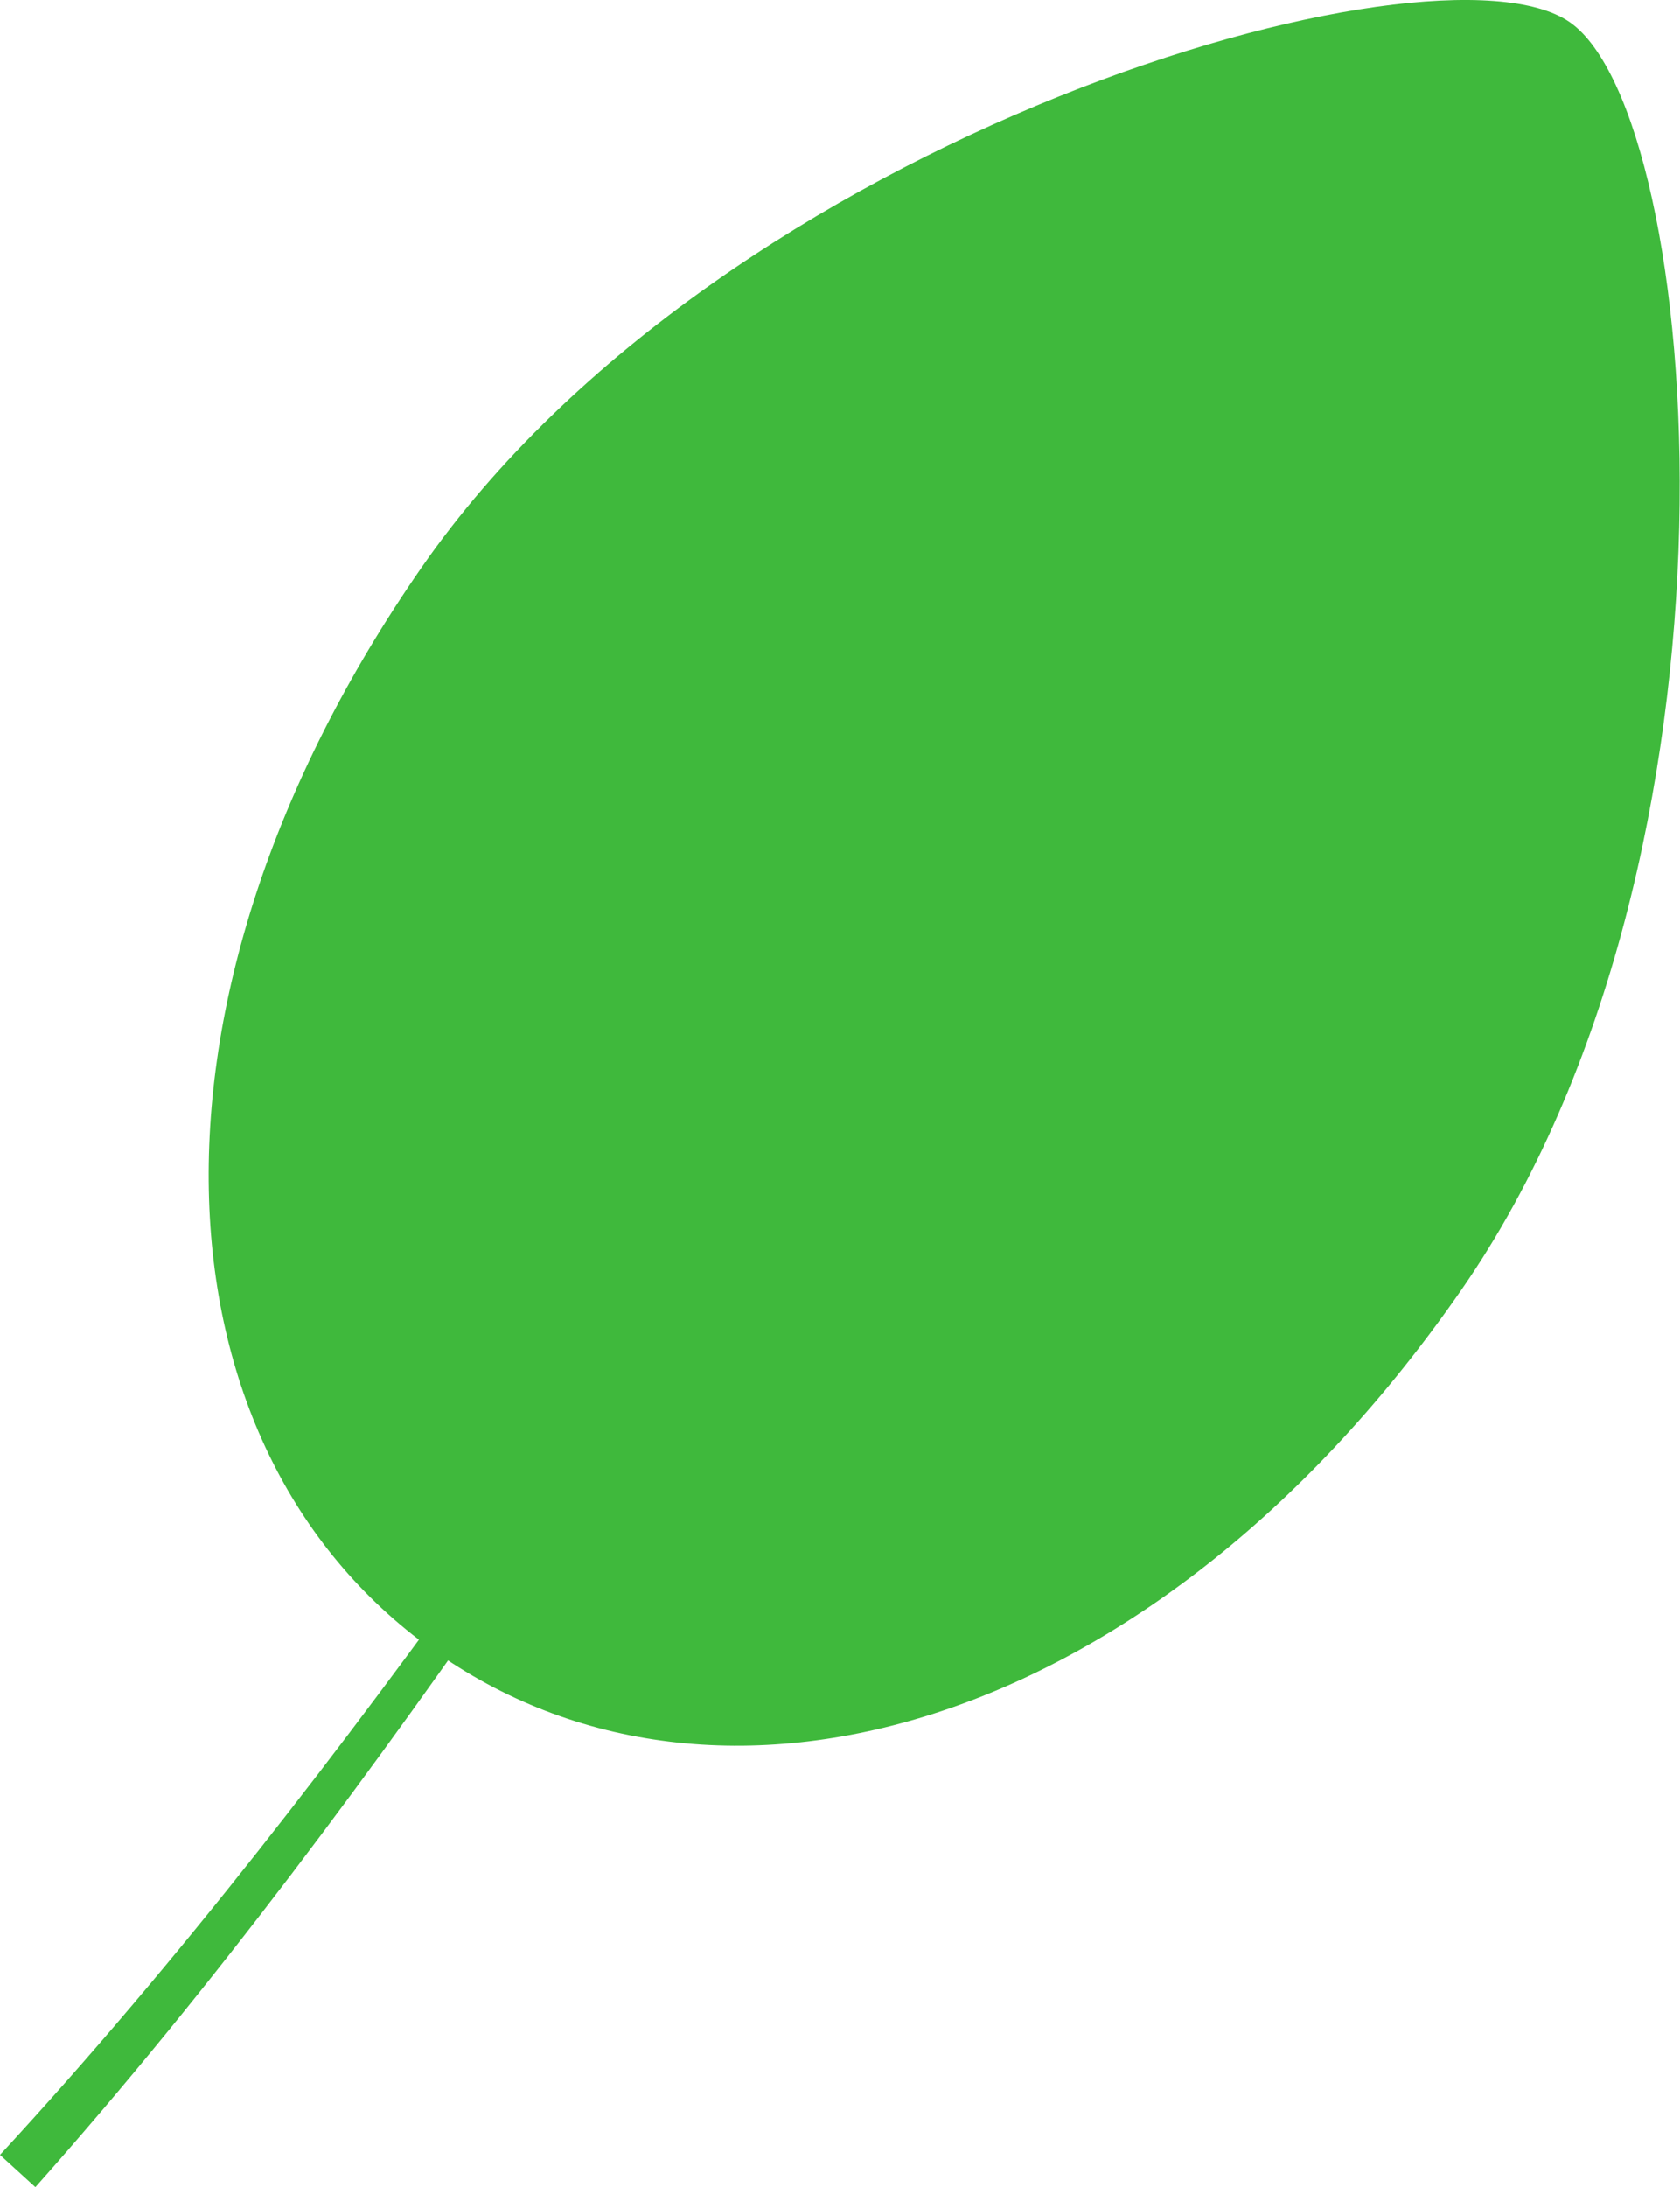 <?xml version="1.0" encoding="UTF-8" standalone="no"?><svg xmlns="http://www.w3.org/2000/svg" xmlns:xlink="http://www.w3.org/1999/xlink" fill="#000000" height="410.9" preserveAspectRatio="xMidYMid meet" version="1" viewBox="0.0 0.0 315.9 410.9" width="315.9" zoomAndPan="magnify"><defs><clipPath id="a"><path d="M 39 0 L 315.852 0 L 315.852 329 L 39 329 Z M 39 0"/></clipPath><clipPath id="b"><path d="M 0 5 L 294 5 L 294 410.941 L 0 410.941 Z M 0 5"/></clipPath></defs><g><g clip-path="url(#a)" id="change1_1"><path d="M 274.805 242.34 C 218.012 324.223 136.496 348.254 82.488 310.793 C 28.48 273.336 22.438 188.566 79.23 106.684 C 136.023 24.805 269.934 -13.328 295.168 4.176 C 320.406 21.676 331.598 160.461 274.805 242.34" fill="#3fb93c"/></g><g clip-path="url(#b)" id="change2_1"><path d="M 187.137 292.469 C 164.938 293.383 142.672 291.762 120.898 287.586 C 115.465 286.438 109.508 285.445 104.094 283.562 C 108.621 276.98 113.133 270.371 117.613 263.758 C 119.016 261.699 120.406 259.645 121.785 257.586 C 128.289 247.977 134.746 238.352 141.215 228.73 C 152.953 234.598 166.281 237.102 179.285 237.832 C 197.16 238.805 214.734 236.766 232.406 237.258 C 214.797 235.605 196.969 236.469 179.59 234.344 C 167.535 232.871 155.152 229.762 144.602 223.707 C 147.801 218.938 151.004 214.176 154.219 209.422 C 158.25 203.469 162.297 197.512 166.359 191.566 C 167.41 190.02 168.473 188.469 169.535 186.918 C 178.477 173.891 187.504 160.926 196.723 148.09 C 201.086 149.559 205.707 150.207 210.113 150.879 C 218.363 152.051 226.691 152.641 235.004 152.734 C 251.578 152.855 268.152 150.77 284.152 146.547 C 276.082 148.234 267.906 149.406 259.699 150.039 C 243.332 151.234 226.82 150.297 210.734 147.172 C 206.992 146.375 203.039 145.668 199.387 144.387 C 207.656 132.926 216.066 121.59 224.695 110.414 C 225.43 109.461 226.16 108.512 226.898 107.57 C 233.152 99.496 239.523 91.527 246.027 83.66 C 246.723 82.828 247.684 81.695 248.789 80.379 C 264.715 82.176 281.785 79.27 293.652 68.055 C 290.188 71.016 286.227 73.344 282.031 75.035 C 272.148 78.984 261.242 79.602 250.758 78.047 C 254.523 73.586 259.051 68.219 261.098 65.793 C 265.508 60.699 270.004 55.531 274.207 50.156 C 274.555 49.707 274.906 49.254 275.262 48.797 L 275.266 48.785 C 278.715 44.305 281.934 39.648 284.711 34.77 C 289.848 25.75 293.398 15.594 293.387 5.133 C 293.215 15.562 289.492 25.59 284.219 34.492 C 281.426 39.223 278.191 43.711 274.742 48.047 C 269.004 39.746 264.781 30.32 262.422 20.406 C 264.301 30.605 268.145 40.477 273.691 49.352 L 273.688 49.359 C 267.723 56.746 261.148 63.734 255.016 70.824 C 252.98 73.125 250.949 75.441 248.938 77.758 C 248.242 78.555 247.559 79.344 246.871 80.145 C 239.617 88.551 232.523 97.074 225.57 105.715 C 224.402 104.043 223.309 102.309 222.289 100.531 C 219.004 94.844 216.363 88.738 213.918 82.543 C 209.195 70.418 204.809 56.582 210.133 43.926 C 208.656 46.934 207.738 50.203 207.316 53.547 C 206.082 63.645 208.871 73.746 212.039 83.234 C 214.973 91.914 218.371 100.684 223.375 108.438 C 214.199 119.855 205.25 131.465 196.457 143.195 C 195.527 144.426 194.609 145.66 193.688 146.906 C 184.52 159.195 175.527 171.613 166.617 184.105 C 162.59 180.02 158.953 175.504 155.742 170.695 C 139.363 146.32 134.992 115.812 136.484 86.922 C 136.551 85.578 136.652 84.262 136.699 82.906 C 136.684 82.25 136.559 81.395 135.848 81.137 C 135.191 80.84 134.953 81.938 135.301 82.238 C 135.289 82.223 135.281 82.199 135.262 82.176 C 135.066 81.785 135.262 80.984 135.816 81.234 C 136.445 81.488 136.523 82.285 136.512 82.898 C 136.398 84.219 136.246 85.562 136.113 86.895 C 132.277 122.324 138.766 161.902 163.438 188.566 C 155.746 199.395 148.113 210.262 140.504 221.145 L 136.867 226.348 C 130.363 235.641 123.879 244.93 117.363 254.199 C 92.598 234.355 75.637 206.895 77.695 173.504 C 78.059 161.098 79.762 148.645 79.855 136.152 C 79.086 148.617 76.742 160.879 75.691 173.391 C 71.715 208.129 88.32 237.984 113.258 260.055 C 108.316 267.07 103.355 274.082 98.367 281.062 C 96.715 283.375 95.051 285.688 93.395 288.008 C 64.234 328.535 33.93 368.156 0 404.879 L 6.652 410.941 C 40.445 372.957 70.504 332.129 99.355 290.426 C 105.992 292.582 113.18 293.359 119.848 294.258 C 153.359 298.387 187.551 296.641 220.434 289.121 C 209.387 290.867 198.262 291.973 187.137 292.469" fill="#3fb93c"/></g><g id="change2_2"><path d="M 135.414 82.305 C 135.414 82.32 135.43 82.316 135.438 82.324 C 135.453 82.32 135.473 82.324 135.484 82.309 C 135.457 82.312 135.438 82.309 135.414 82.305" fill="#3fb93c"/></g></g></svg>